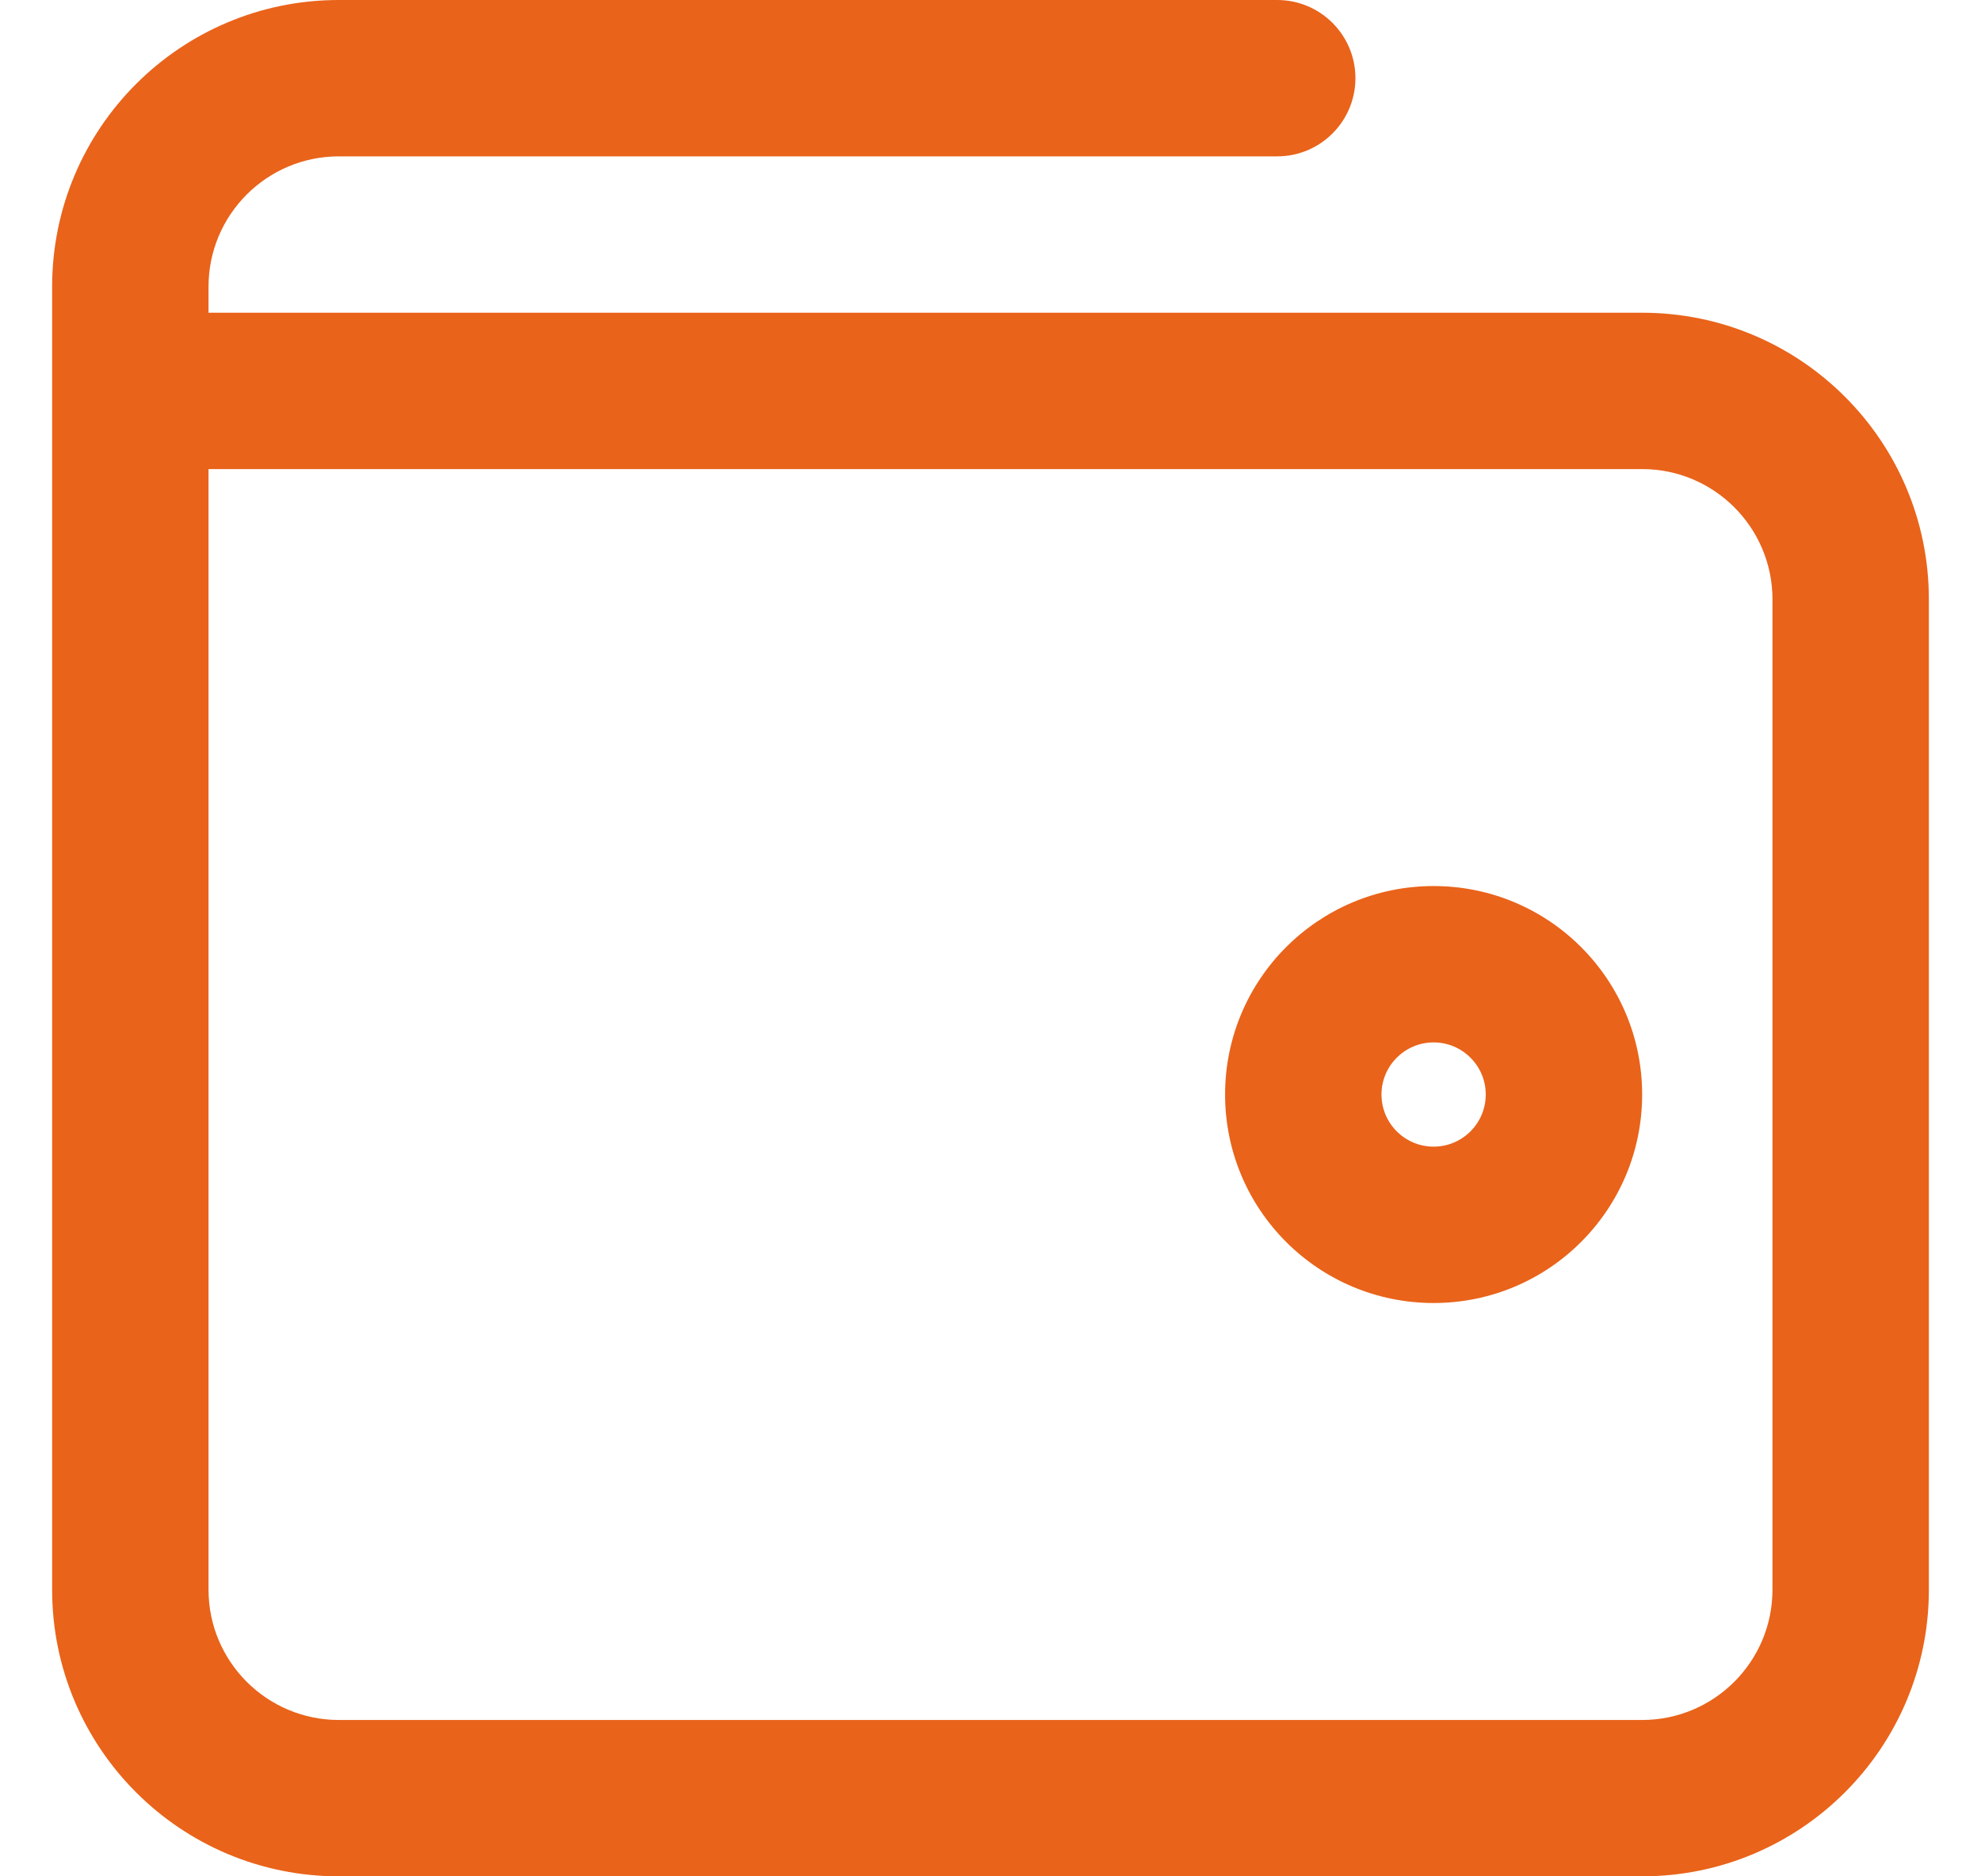 <svg width="19" height="18" viewBox="0 0 19 18" fill="none" xmlns="http://www.w3.org/2000/svg">
<path fill-rule="evenodd" clip-rule="evenodd" d="M0.5 2.75C0.5 1.231 1.731 0 3.25 0H12.25C12.664 0 13 0.336 13 0.75C13 1.164 12.664 1.5 12.25 1.5H3.25C2.56 1.5 2 2.06 2 2.75V3H15.75C17.269 3 18.5 4.231 18.5 5.75V15.25C18.5 16.769 17.269 18 15.75 18H3.25C1.731 18 0.5 16.769 0.5 15.25V2.75ZM2 4.5V15.25C2 15.94 2.56 16.5 3.25 16.5H15.75C16.44 16.5 17 15.94 17 15.25V5.75C17 5.06 16.44 4.5 15.75 4.5H2ZM13.75 10C13.474 10 13.25 10.224 13.25 10.5C13.25 10.776 13.474 11 13.75 11C14.026 11 14.25 10.776 14.25 10.5C14.25 10.224 14.026 10 13.75 10ZM11.75 10.5C11.75 9.395 12.645 8.5 13.75 8.5C14.855 8.5 15.75 9.395 15.75 10.5C15.75 11.605 14.855 12.5 13.75 12.5C12.645 12.5 11.75 11.605 11.75 10.5Z" fill="#E9631A"/>
</svg>
